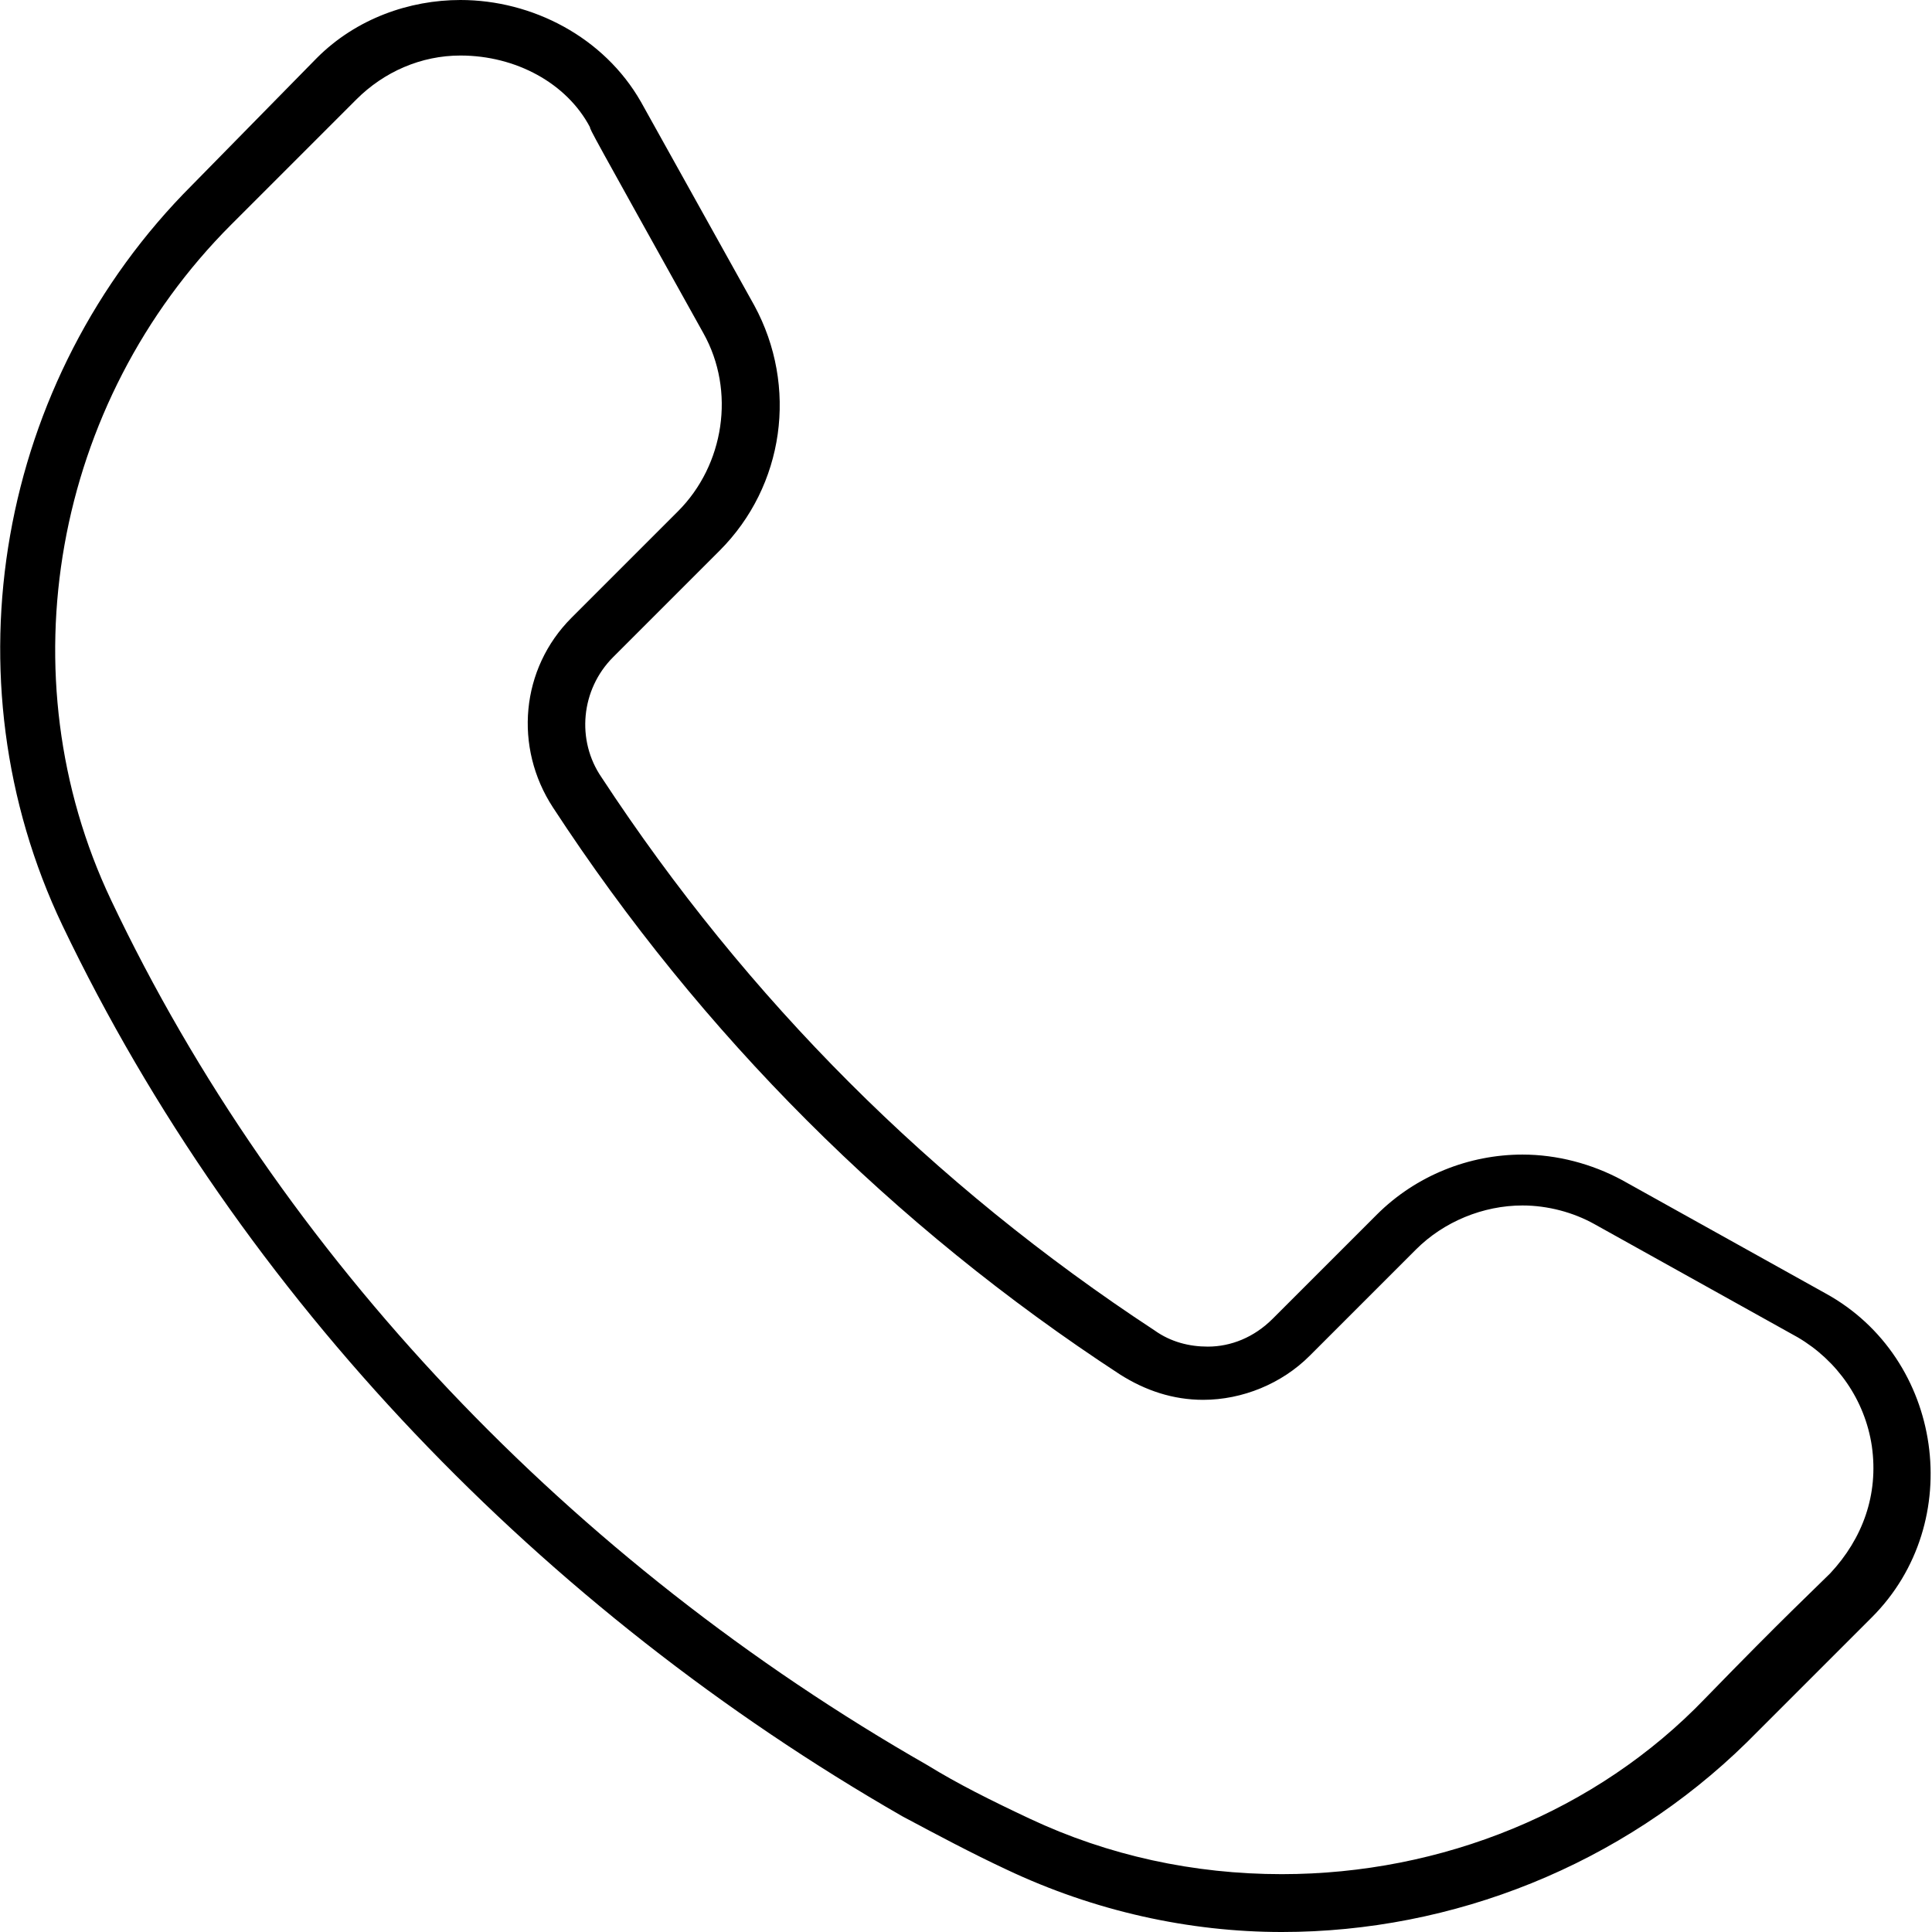 <?xml version="1.0" encoding="utf-8"?>
<!-- Generator: Adobe Illustrator 21.0.0, SVG Export Plug-In . SVG Version: 6.00 Build 0)  -->
<svg version="1.1" id="Слой_1" xmlns="http://www.w3.org/2000/svg" xmlns:xlink="http://www.w3.org/1999/xlink" x="0px" y="0px"
	 viewBox="0 0 83.5 83.5" style="enable-background:new 0 0 83.5 83.5;" xml:space="preserve">
<g>
	<path d="M19.9,2.4L19.9,2.4c2.4,0,4.6,1.2,5.6,3.1c0,0.1,0,0.1,4.9,8.9c1.4,2.5,0.9,5.7-1.1,7.7l-4.6,4.6c-2.2,2.2-2.5,5.6-0.8,8.2
		c6.4,9.8,14.7,18.1,24.5,24.5c1.1,0.7,2.3,1.1,3.6,1.1c1.7,0,3.4-0.7,4.6-1.9l4.6-4.6c1.2-1.2,2.9-1.9,4.6-1.9
		c1.1,0,2.2,0.3,3.1,0.8l8.8,4.9c1.7,1,2.9,2.7,3.2,4.7c0.3,2.1-0.4,4-1.8,5.5l0,0c-0.6,0.6-2,1.9-5.4,5.4C69,78.3,62.3,81,55.4,81
		c-3.8,0-7.5-0.8-10.9-2.4c-1.7-0.8-3.1-1.5-4.4-2.3c-15.4-8.8-28-22-35.3-37.4C0.2,29.2,2.3,17.4,10,9.7l5.4-5.4
		C16.6,3.1,18.2,2.4,19.9,2.4 M19.9,0c-2.2,0-4.5,0.8-6.2,2.5L8.3,8c-8.4,8.4-10.7,21.3-5.6,32C10.4,56.1,23.5,69.6,39,78.5
		c1.5,0.8,3,1.6,4.5,2.3c3.8,1.8,7.9,2.7,11.9,2.7c7.4,0,14.7-2.9,20.1-8.2l5.4-5.4c4.1-4.1,3.1-11.2-2-14l-8.8-4.9
		c-1.3-0.7-2.8-1.1-4.3-1.1c-2.3,0-4.6,0.9-6.3,2.6L55,57c-0.8,0.8-1.8,1.2-2.8,1.2c-0.8,0-1.6-0.2-2.3-0.7
		C40.3,51.2,32.3,43.2,26,33.6c-1.1-1.6-0.9-3.8,0.5-5.2l4.6-4.6c2.8-2.8,3.4-7.1,1.5-10.6l-4.9-8.8C26.1,1.6,23,0,19.9,0z"/>
</g>
</svg>
